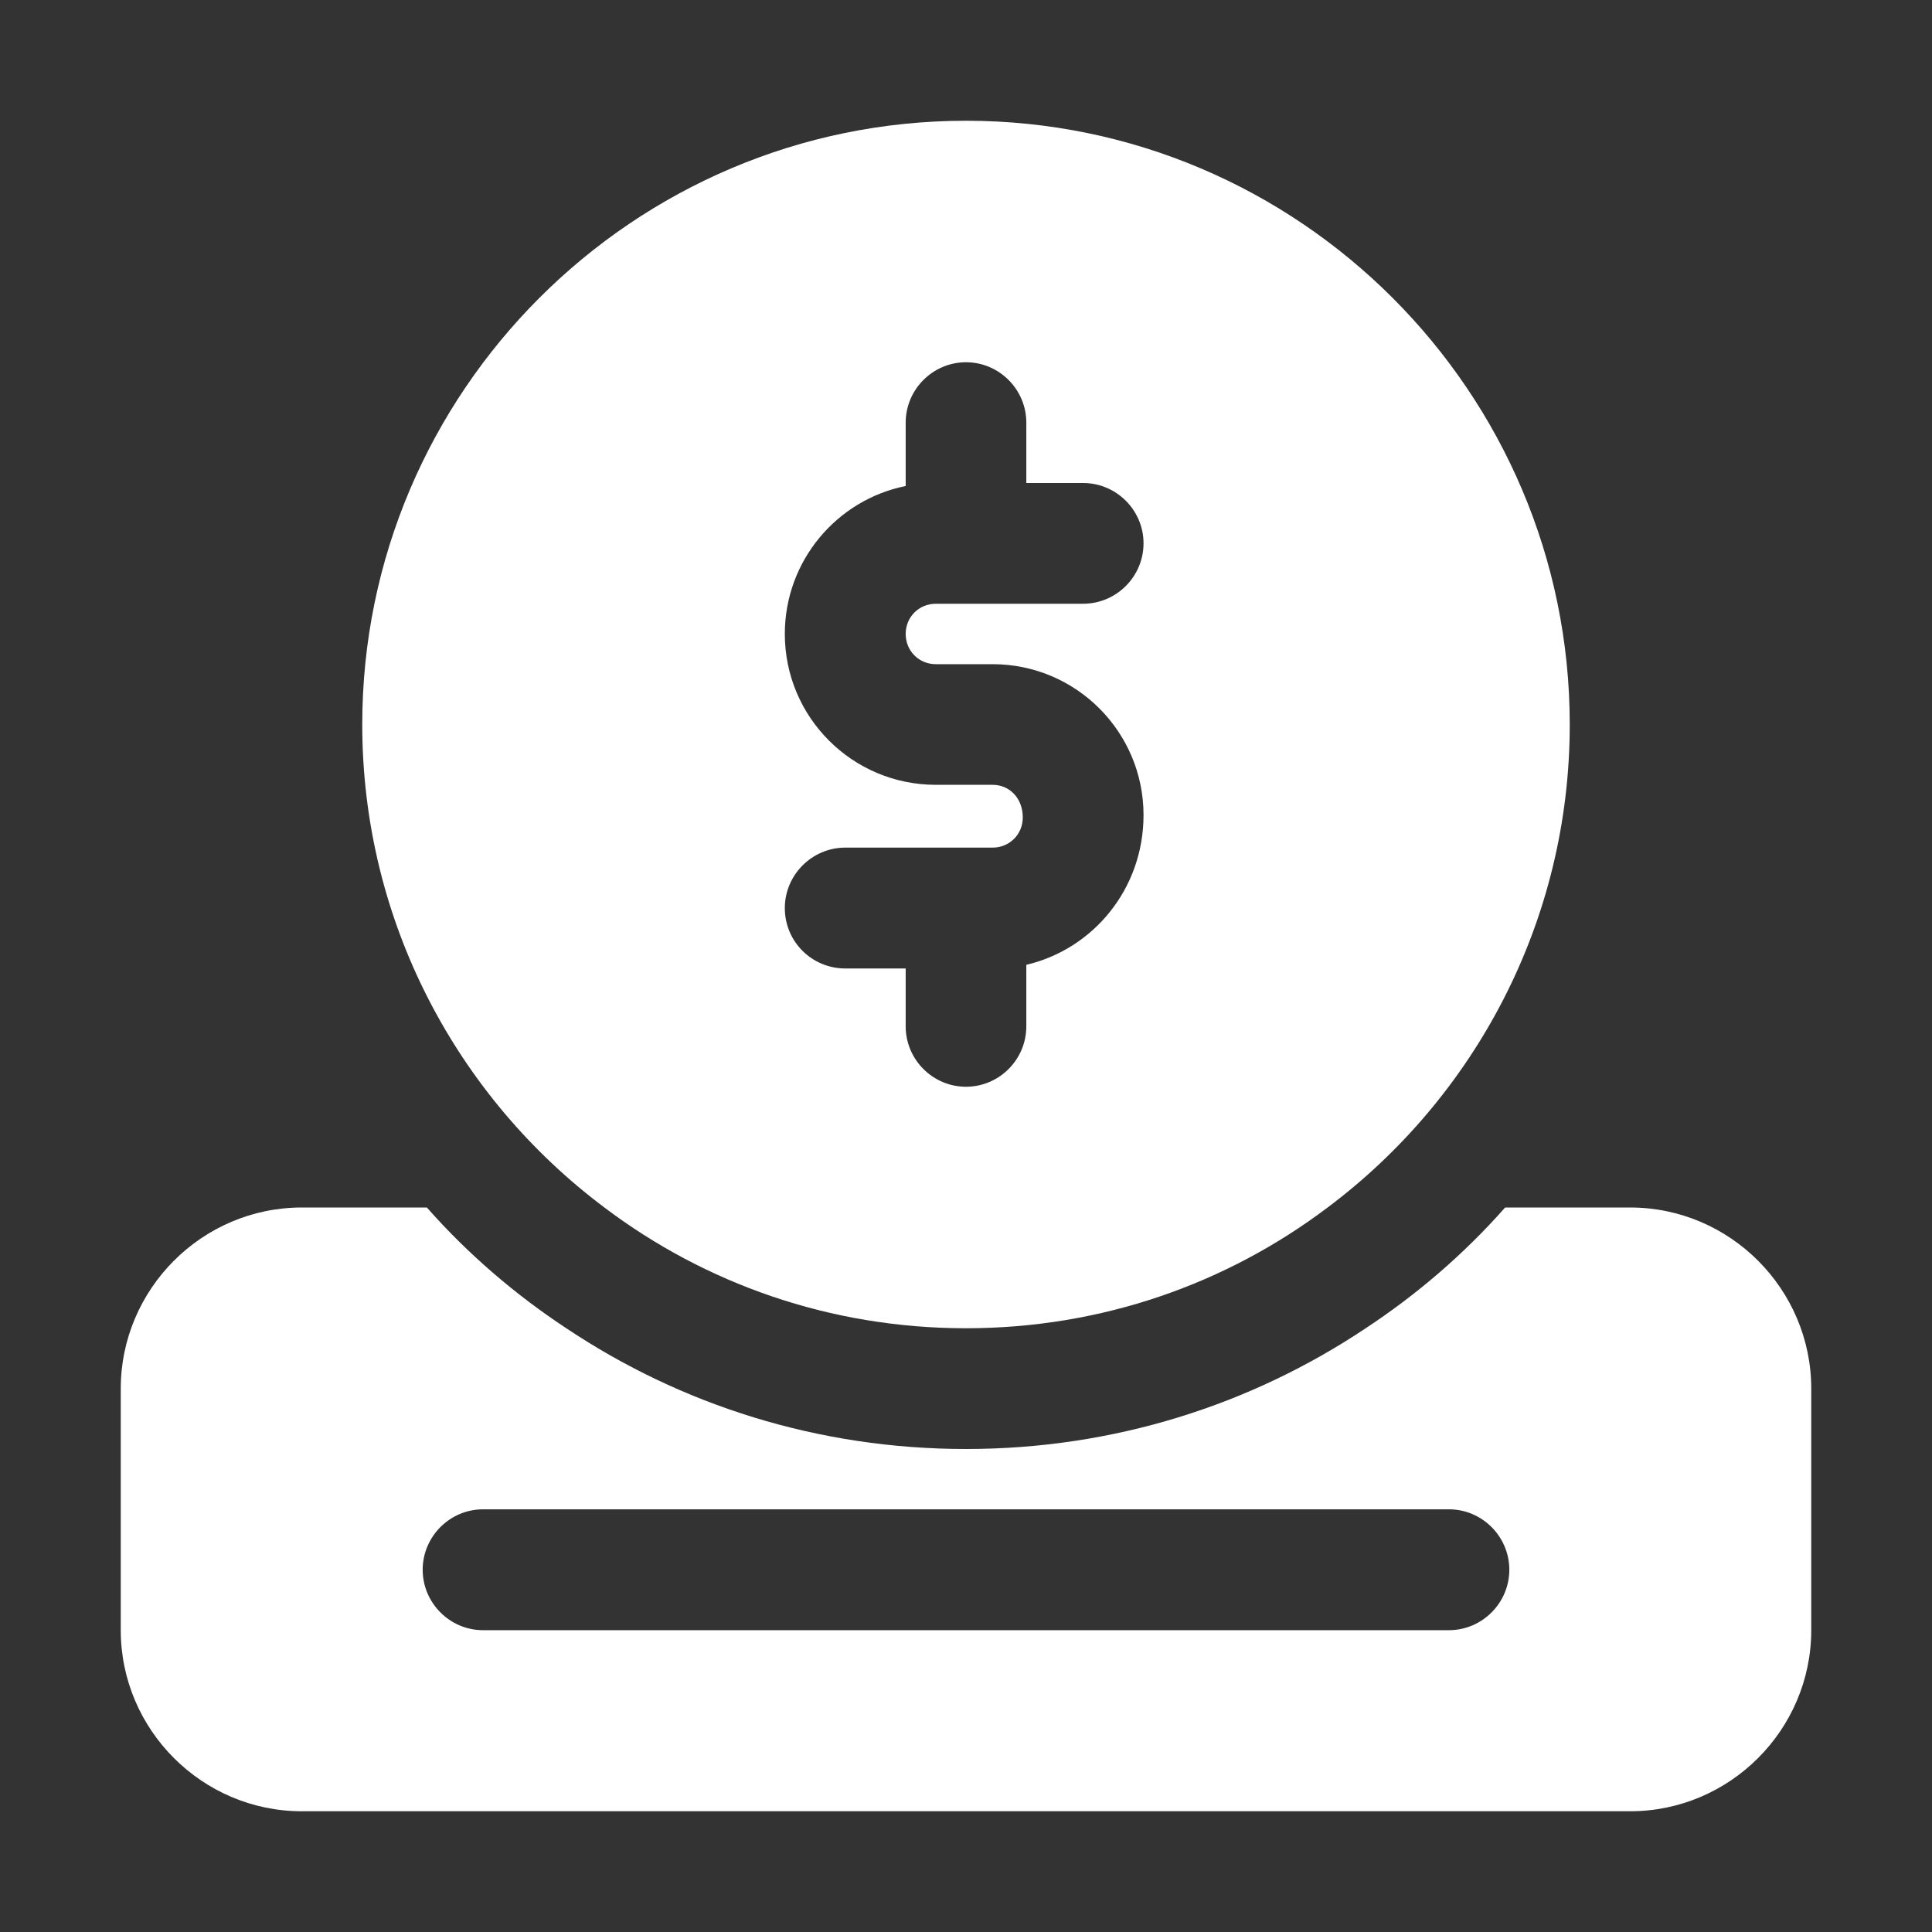 <?xml version="1.0" encoding="UTF-8"?> <svg xmlns="http://www.w3.org/2000/svg" width="18" height="18" viewBox="0 0 18 18" fill="none"><rect x="0" y="0" width="18" height="18" fill="#333333" stroke="none"/><path d="M15.188 11.25H14.023C13.641 11.683 13.202 12.06 12.724 12.375C11.655 13.089 10.378 13.5 9 13.5C7.622 13.5 6.345 13.089 5.276 12.375C4.798 12.06 4.359 11.683 3.977 11.25H2.812C1.884 11.25 1.125 12.009 1.125 12.938V15.188C1.125 16.116 1.884 16.875 2.812 16.875H15.188C16.116 16.875 16.875 16.116 16.875 15.188V12.938C16.875 12.009 16.116 11.25 15.188 11.25ZM13.5 15.188H4.5C4.191 15.188 3.938 14.934 3.938 14.625C3.938 14.316 4.191 14.062 4.5 14.062H13.5C13.809 14.062 14.062 14.316 14.062 14.625C14.062 14.934 13.809 15.188 13.5 15.188ZM9 1.125C5.901 1.125 3.375 3.651 3.375 6.75C3.375 8.589 4.264 10.226 5.631 11.25C6.57 11.959 7.734 12.375 9 12.375C10.266 12.375 11.43 11.959 12.369 11.25C13.736 10.226 14.625 8.589 14.625 6.75C14.625 3.651 12.099 1.125 9 1.125ZM8.719 6.188H9.248C10.024 6.188 10.654 6.817 10.654 7.594C10.654 8.28 10.187 8.842 9.562 8.989V9.562C9.562 9.872 9.309 10.125 9 10.125C8.691 10.125 8.438 9.872 8.438 9.562V9.023H7.875C7.566 9.023 7.312 8.775 7.312 8.46C7.312 8.151 7.566 7.897 7.875 7.897H9.248C9.405 7.897 9.529 7.774 9.529 7.616C9.529 7.436 9.405 7.312 9.248 7.312H8.719C7.942 7.312 7.312 6.683 7.312 5.906C7.312 5.226 7.796 4.657 8.438 4.528V3.938C8.438 3.628 8.691 3.375 9 3.375C9.309 3.375 9.562 3.628 9.562 3.938V4.5H10.091C10.401 4.5 10.654 4.753 10.654 5.062C10.654 5.372 10.401 5.625 10.091 5.625H8.719C8.561 5.625 8.438 5.749 8.438 5.906C8.438 6.064 8.561 6.188 8.719 6.188Z" fill="white"></path></svg> 